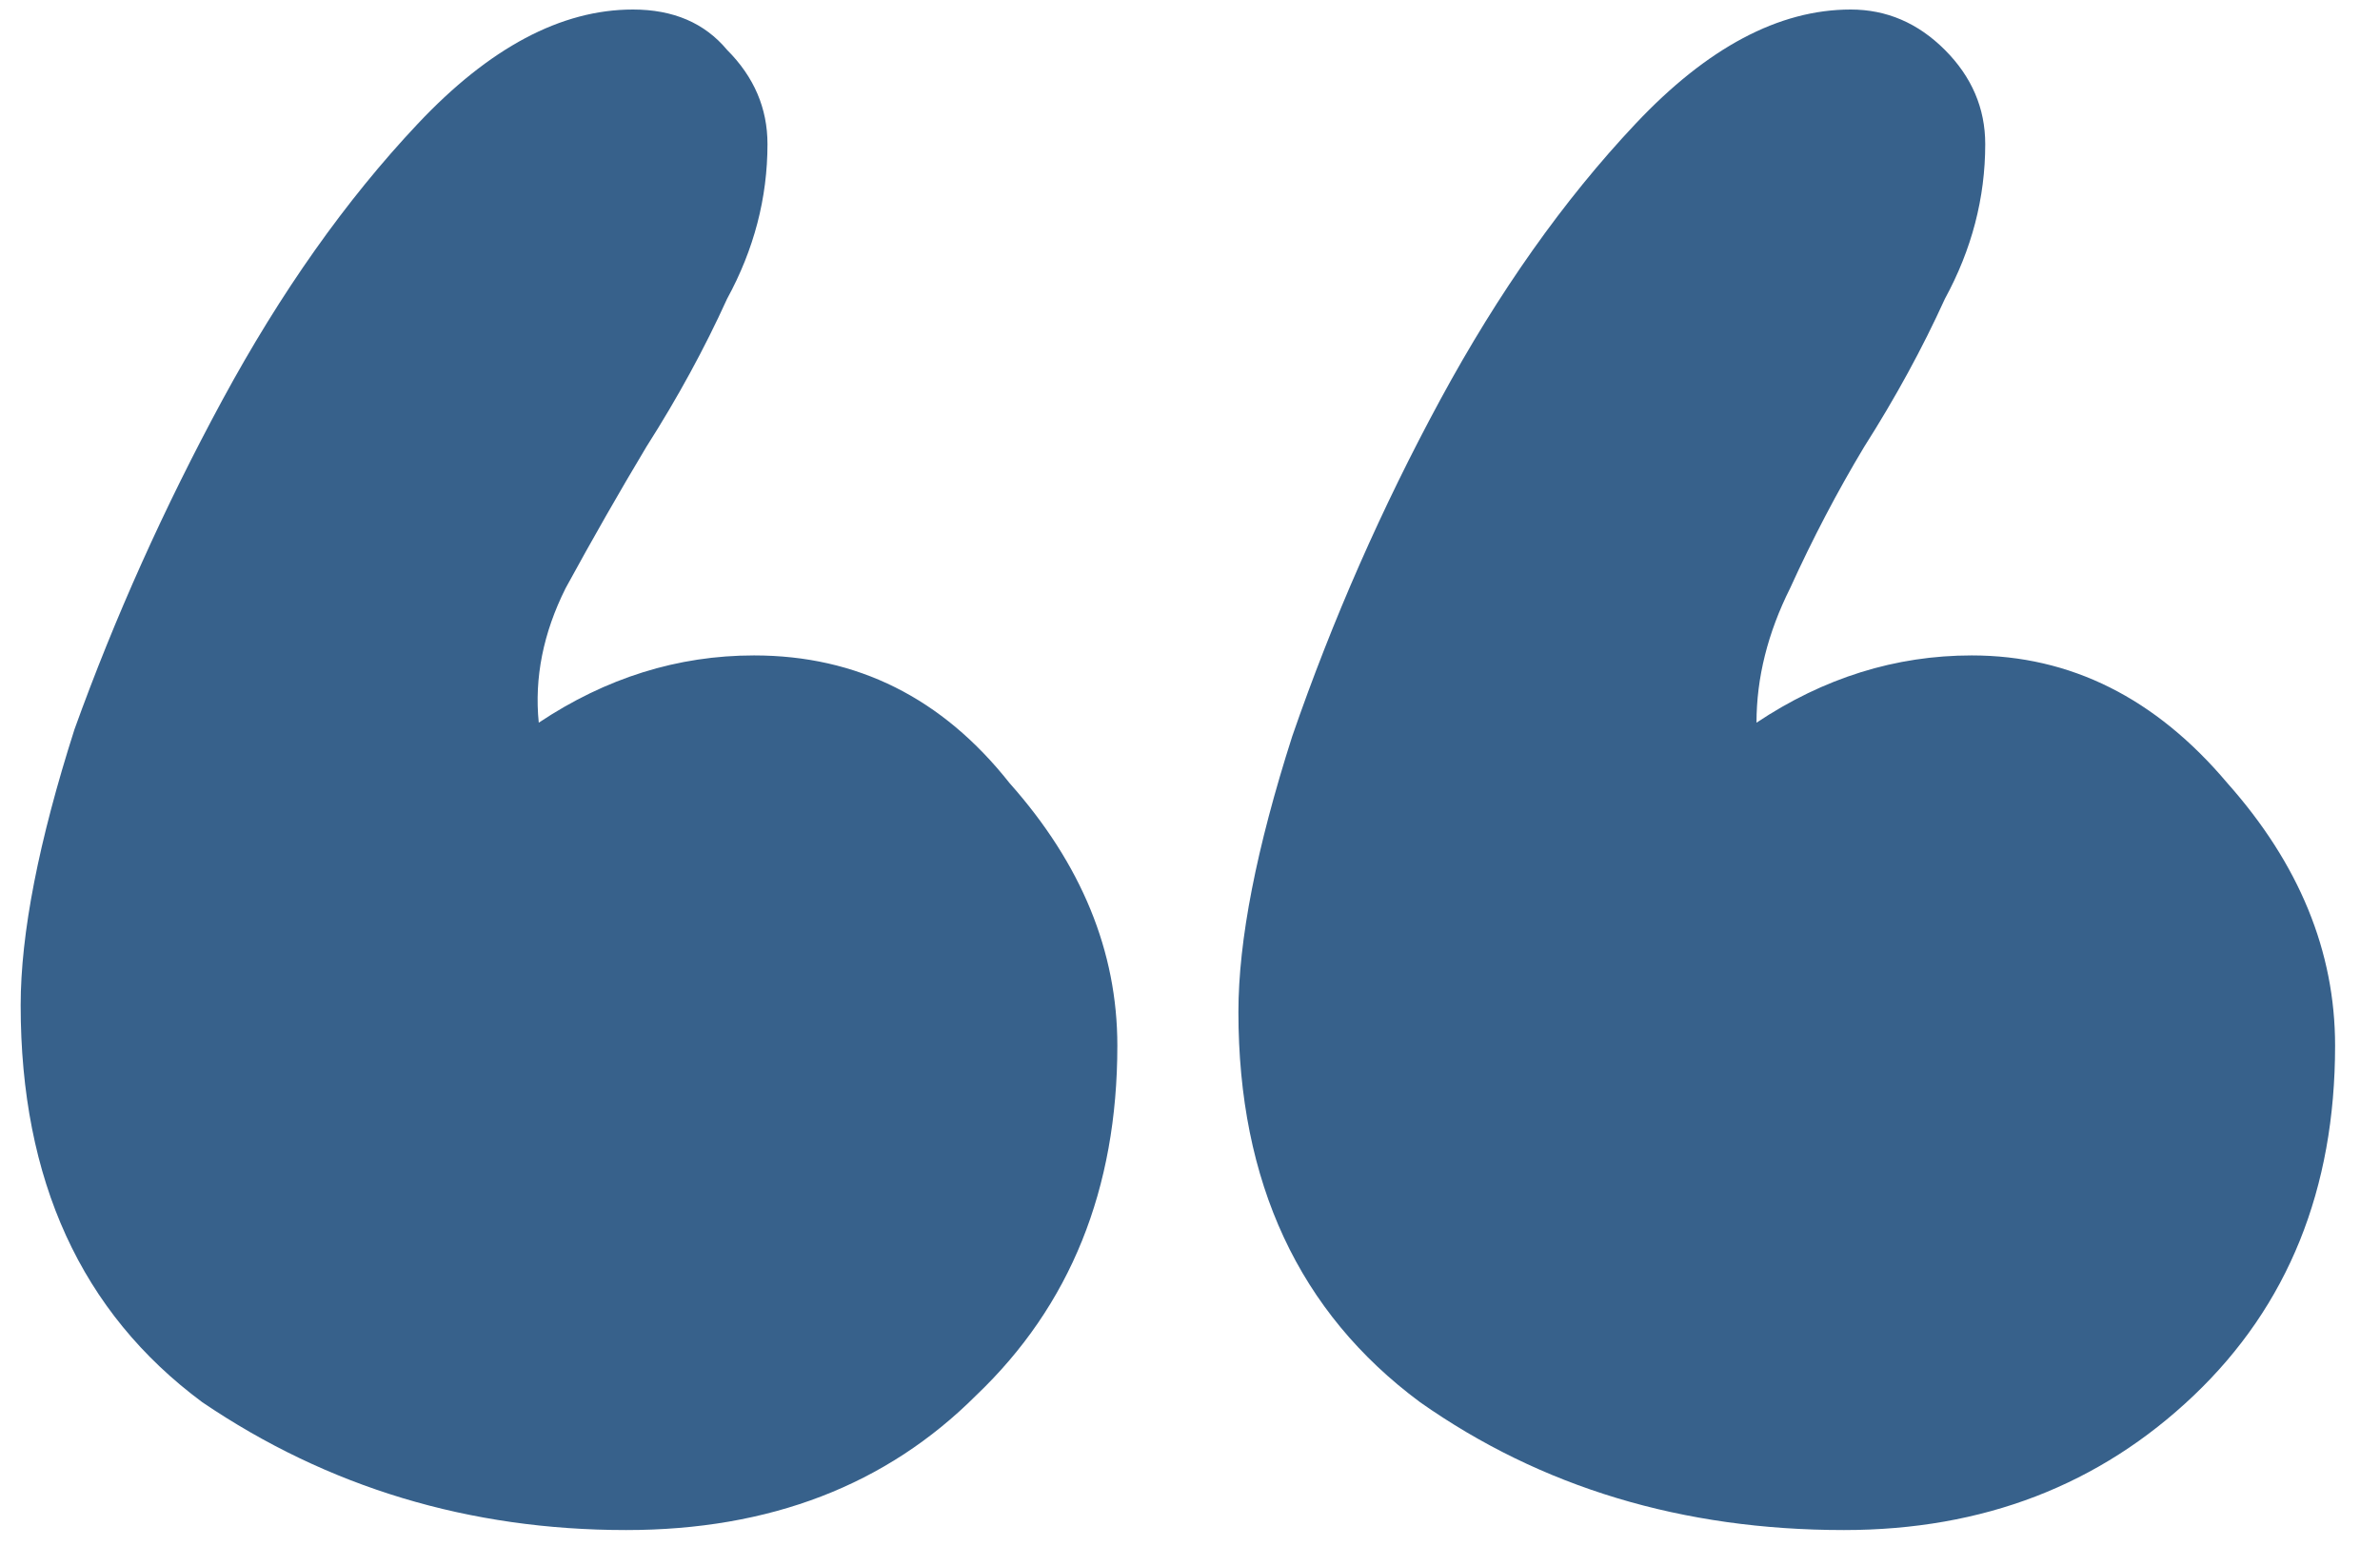 <svg width="38" height="25" viewBox="0 0 38 25" fill="none" xmlns="http://www.w3.org/2000/svg">
<path d="M37.283 16.695C37.283 18.987 36.531 20.849 35.027 22.281C33.523 23.713 31.662 24.43 29.441 24.43C26.863 24.43 24.607 23.749 22.674 22.389C20.74 20.956 19.773 18.88 19.773 16.158C19.773 15.012 20.06 13.544 20.633 11.754C21.277 9.892 22.065 8.102 22.996 6.383C23.927 4.664 24.965 3.196 26.111 1.979C27.257 0.761 28.403 0.152 29.549 0.152C30.122 0.152 30.623 0.367 31.053 0.797C31.482 1.227 31.697 1.728 31.697 2.301C31.697 3.16 31.482 3.984 31.053 4.771C30.695 5.559 30.265 6.347 29.764 7.135C29.334 7.851 28.94 8.603 28.582 9.391C28.224 10.107 28.045 10.823 28.045 11.539C29.119 10.823 30.265 10.465 31.482 10.465C33.058 10.465 34.419 11.145 35.565 12.506C36.71 13.795 37.283 15.191 37.283 16.695ZM17.84 16.695C17.84 18.987 17.088 20.849 15.584 22.281C14.152 23.713 12.29 24.43 9.998 24.43C7.492 24.43 5.236 23.749 3.23 22.389C1.297 20.956 0.33 18.844 0.33 16.051C0.33 14.905 0.617 13.437 1.189 11.646C1.834 9.856 2.622 8.102 3.553 6.383C4.484 4.664 5.522 3.196 6.668 1.979C7.814 0.761 8.96 0.152 10.105 0.152C10.75 0.152 11.251 0.367 11.609 0.797C12.039 1.227 12.254 1.728 12.254 2.301C12.254 3.16 12.039 3.984 11.609 4.771C11.251 5.559 10.822 6.347 10.32 7.135C9.891 7.851 9.461 8.603 9.031 9.391C8.673 10.107 8.53 10.823 8.602 11.539C9.676 10.823 10.822 10.465 12.039 10.465C13.686 10.465 15.047 11.145 16.121 12.506C17.267 13.795 17.84 15.191 17.84 16.695Z" fill="#37618B"/>
</svg>
